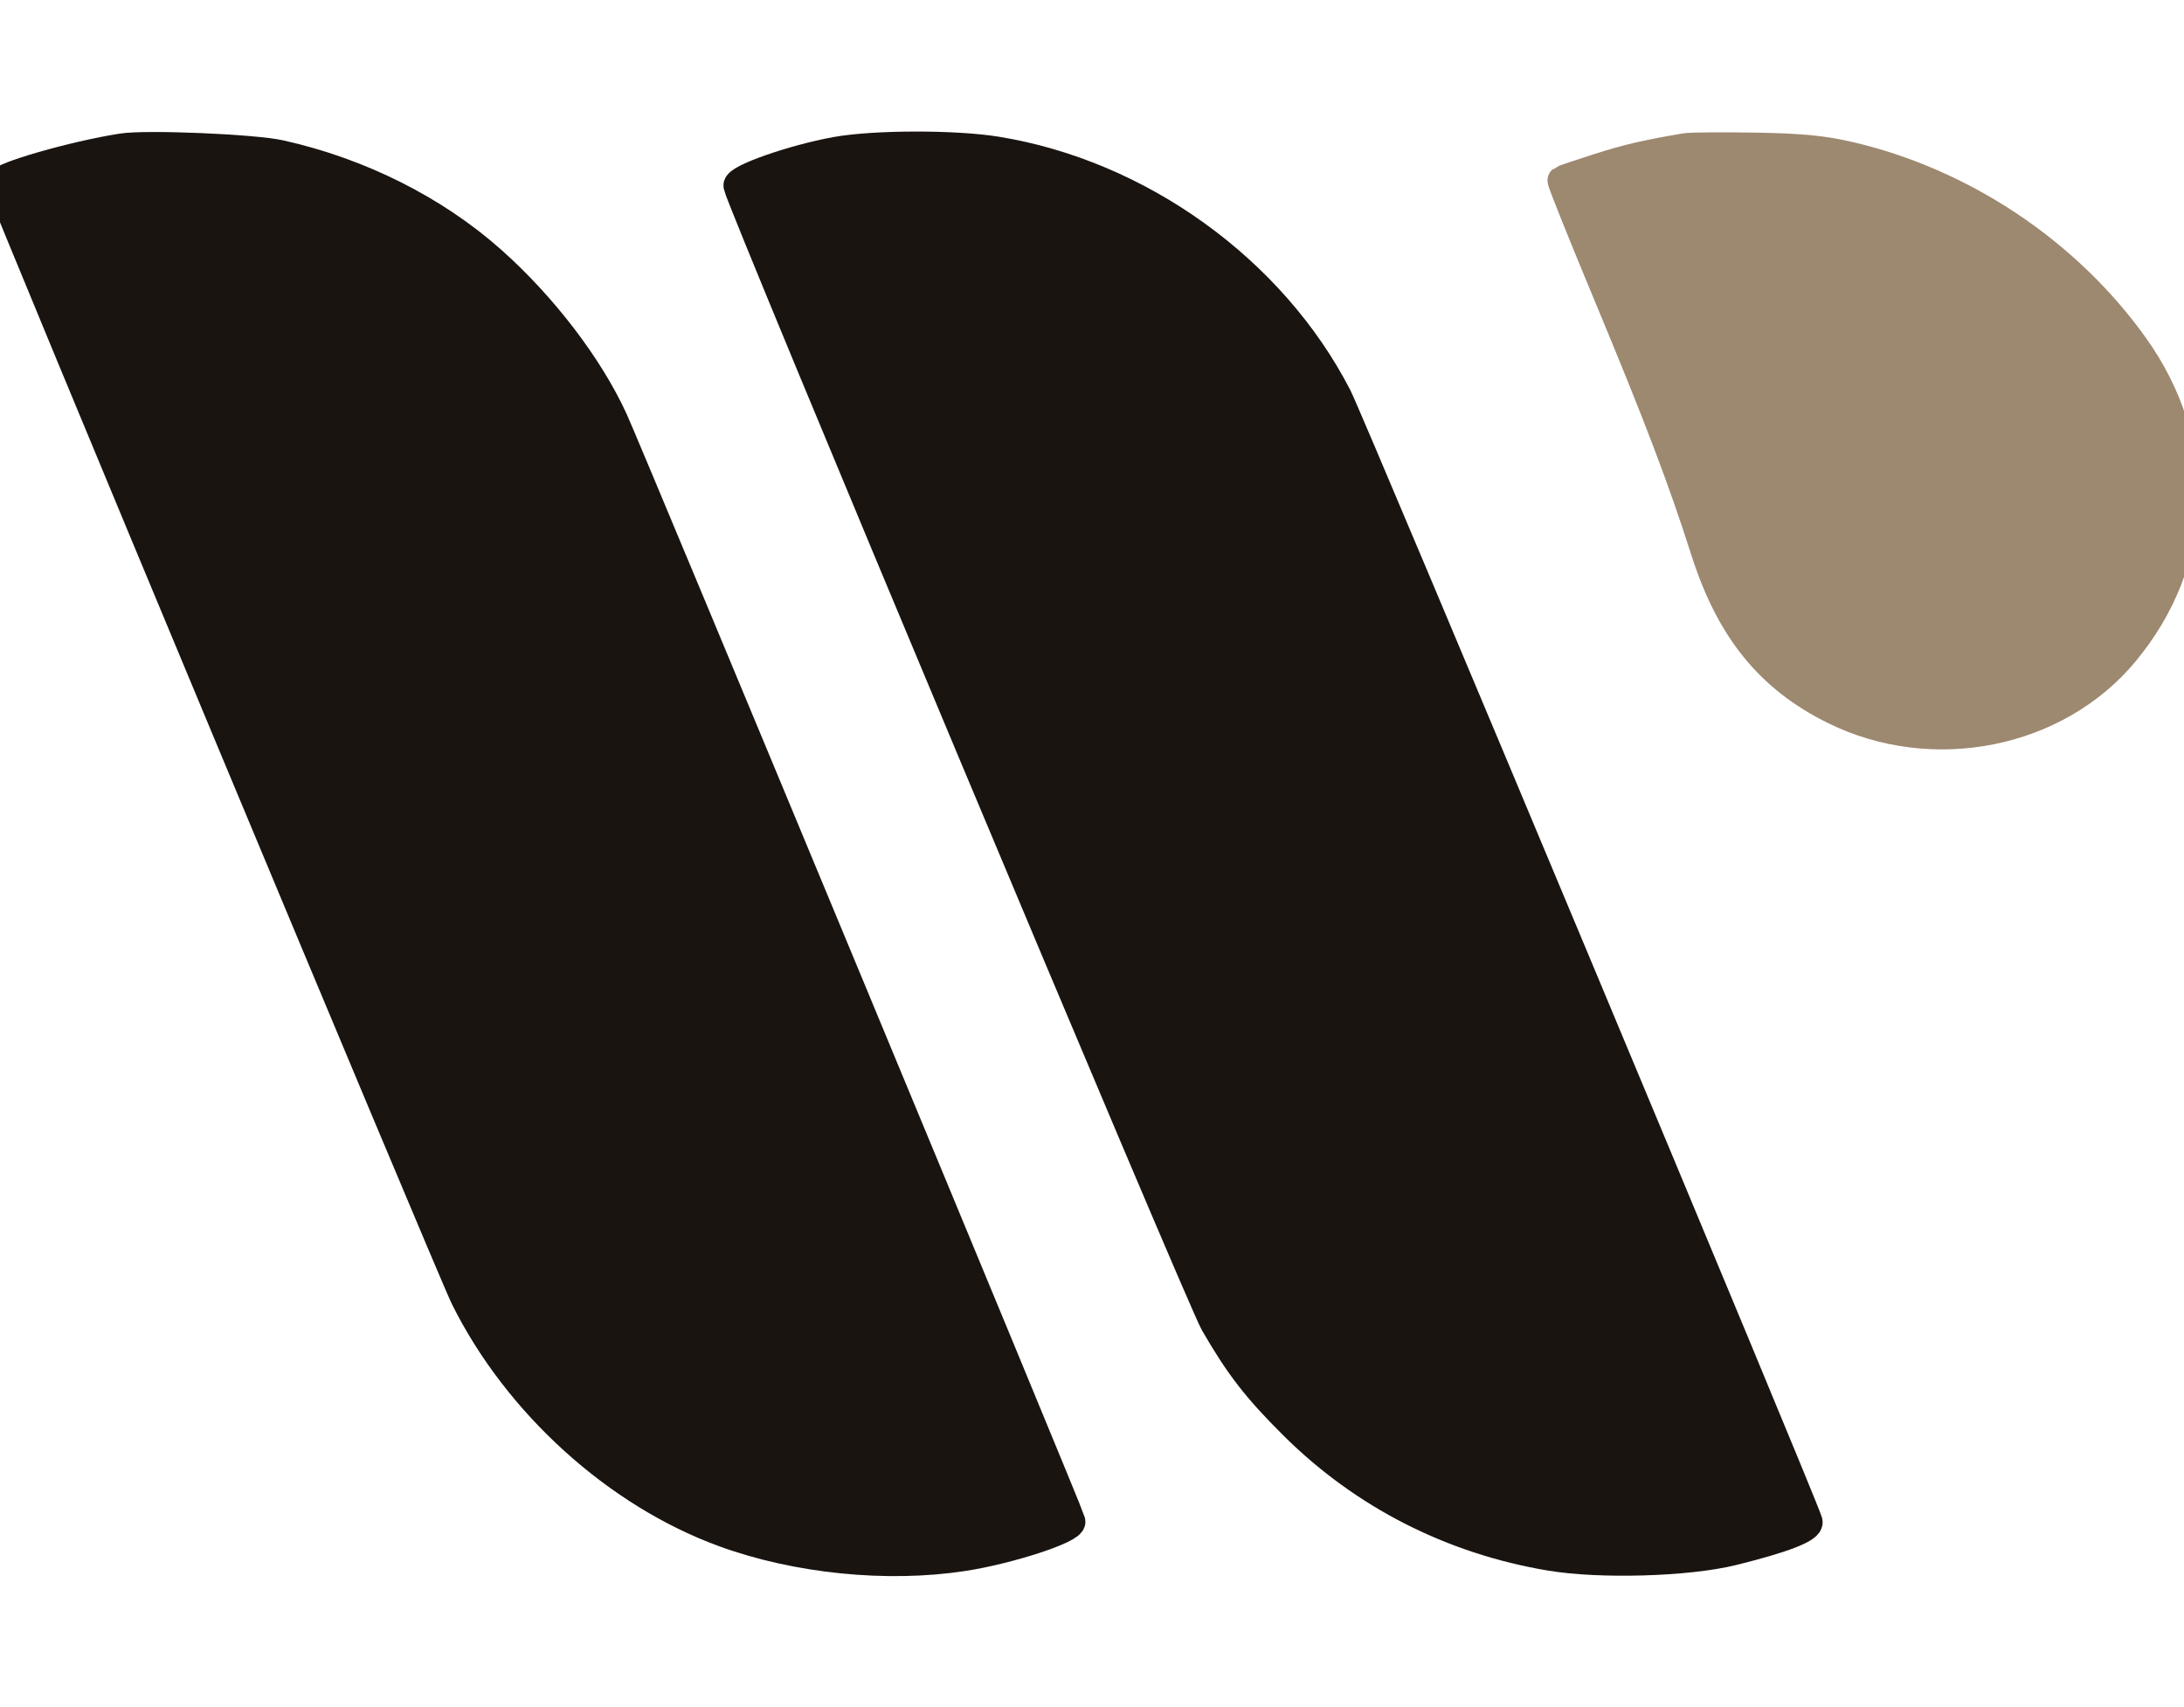 <svg xmlns="http://www.w3.org/2000/svg" width="600" height="469" viewBox="0 0 600 469" version="1.1">
  <!-- Favicon for LIGHT mode browsers (dark logo) -->
  <!-- Left segment -->
  <path d="M 33.500 40.660 C 20.206 42.744, 0 48.560, -0 50.302 C -0 51.759, 123.955 348.889, 127.738 356.500 C 142.182 385.561, 169.450 410.275, 198.946 421.040 C 218.922 428.330, 243.683 430.825, 264.526 427.648 C 277.151 425.724, 294.628 420.011, 294.194 417.952 C 293.790 416.040, 172.732 124.599, 168.522 115.405 C 161.779 100.679, 149.168 84.171, 135.093 71.646 C 119.358 57.644, 98.880 47.362, 77 42.478 C 69.645 40.836, 40.220 39.606, 33.500 40.660" fill="#1a1410" stroke="#1a1410" stroke-width="8"/>
  <!-- Center segment -->
  <path d="M 229.651 41.597 C 217.916 43.718, 202.443 49.144, 202.744 51.035 C 203.418 55.268, 329.689 356.584, 333.687 363.500 C 340.525 375.327, 345.293 381.483, 355.408 391.538 C 374.603 410.619, 398.878 423.014, 425.907 427.533 C 439.649 429.831, 463.594 429.132, 476 426.072 C 489.892 422.645, 497.188 419.815, 496.703 418.043 C 495.416 413.331, 371.058 116.094, 367.406 109 C 349.467 74.149, 313.008 47.875, 273.752 41.509 C 262.281 39.648, 240.195 39.693, 229.651 41.597" fill="#1a1410" stroke="#1a1410" stroke-width="8"/>
  <!-- Right accent segment -->
  <path d="M 463 40.593 C 451.670 42.545, 447.288 43.569, 439 46.203 C 433.775 47.864, 429.338 49.372, 429.140 49.555 C 428.942 49.737, 434.670 64.021, 441.868 81.297 C 455.574 114.190, 462.215 131.660, 468.447 151.208 C 475.360 172.892, 486.124 186.213, 503.834 194.997 C 530.956 208.450, 564.982 201.679, 583.654 179.112 C 604.399 154.041, 605.407 121.944, 586.291 95.155 C 567.827 69.280, 539.107 50.114, 508 42.907 C 500.680 41.212, 494.713 40.644, 482 40.434 C 472.925 40.284, 464.375 40.356, 463 40.593" fill="#9d8870" stroke="#9d8870" stroke-width="8"/>
</svg>
